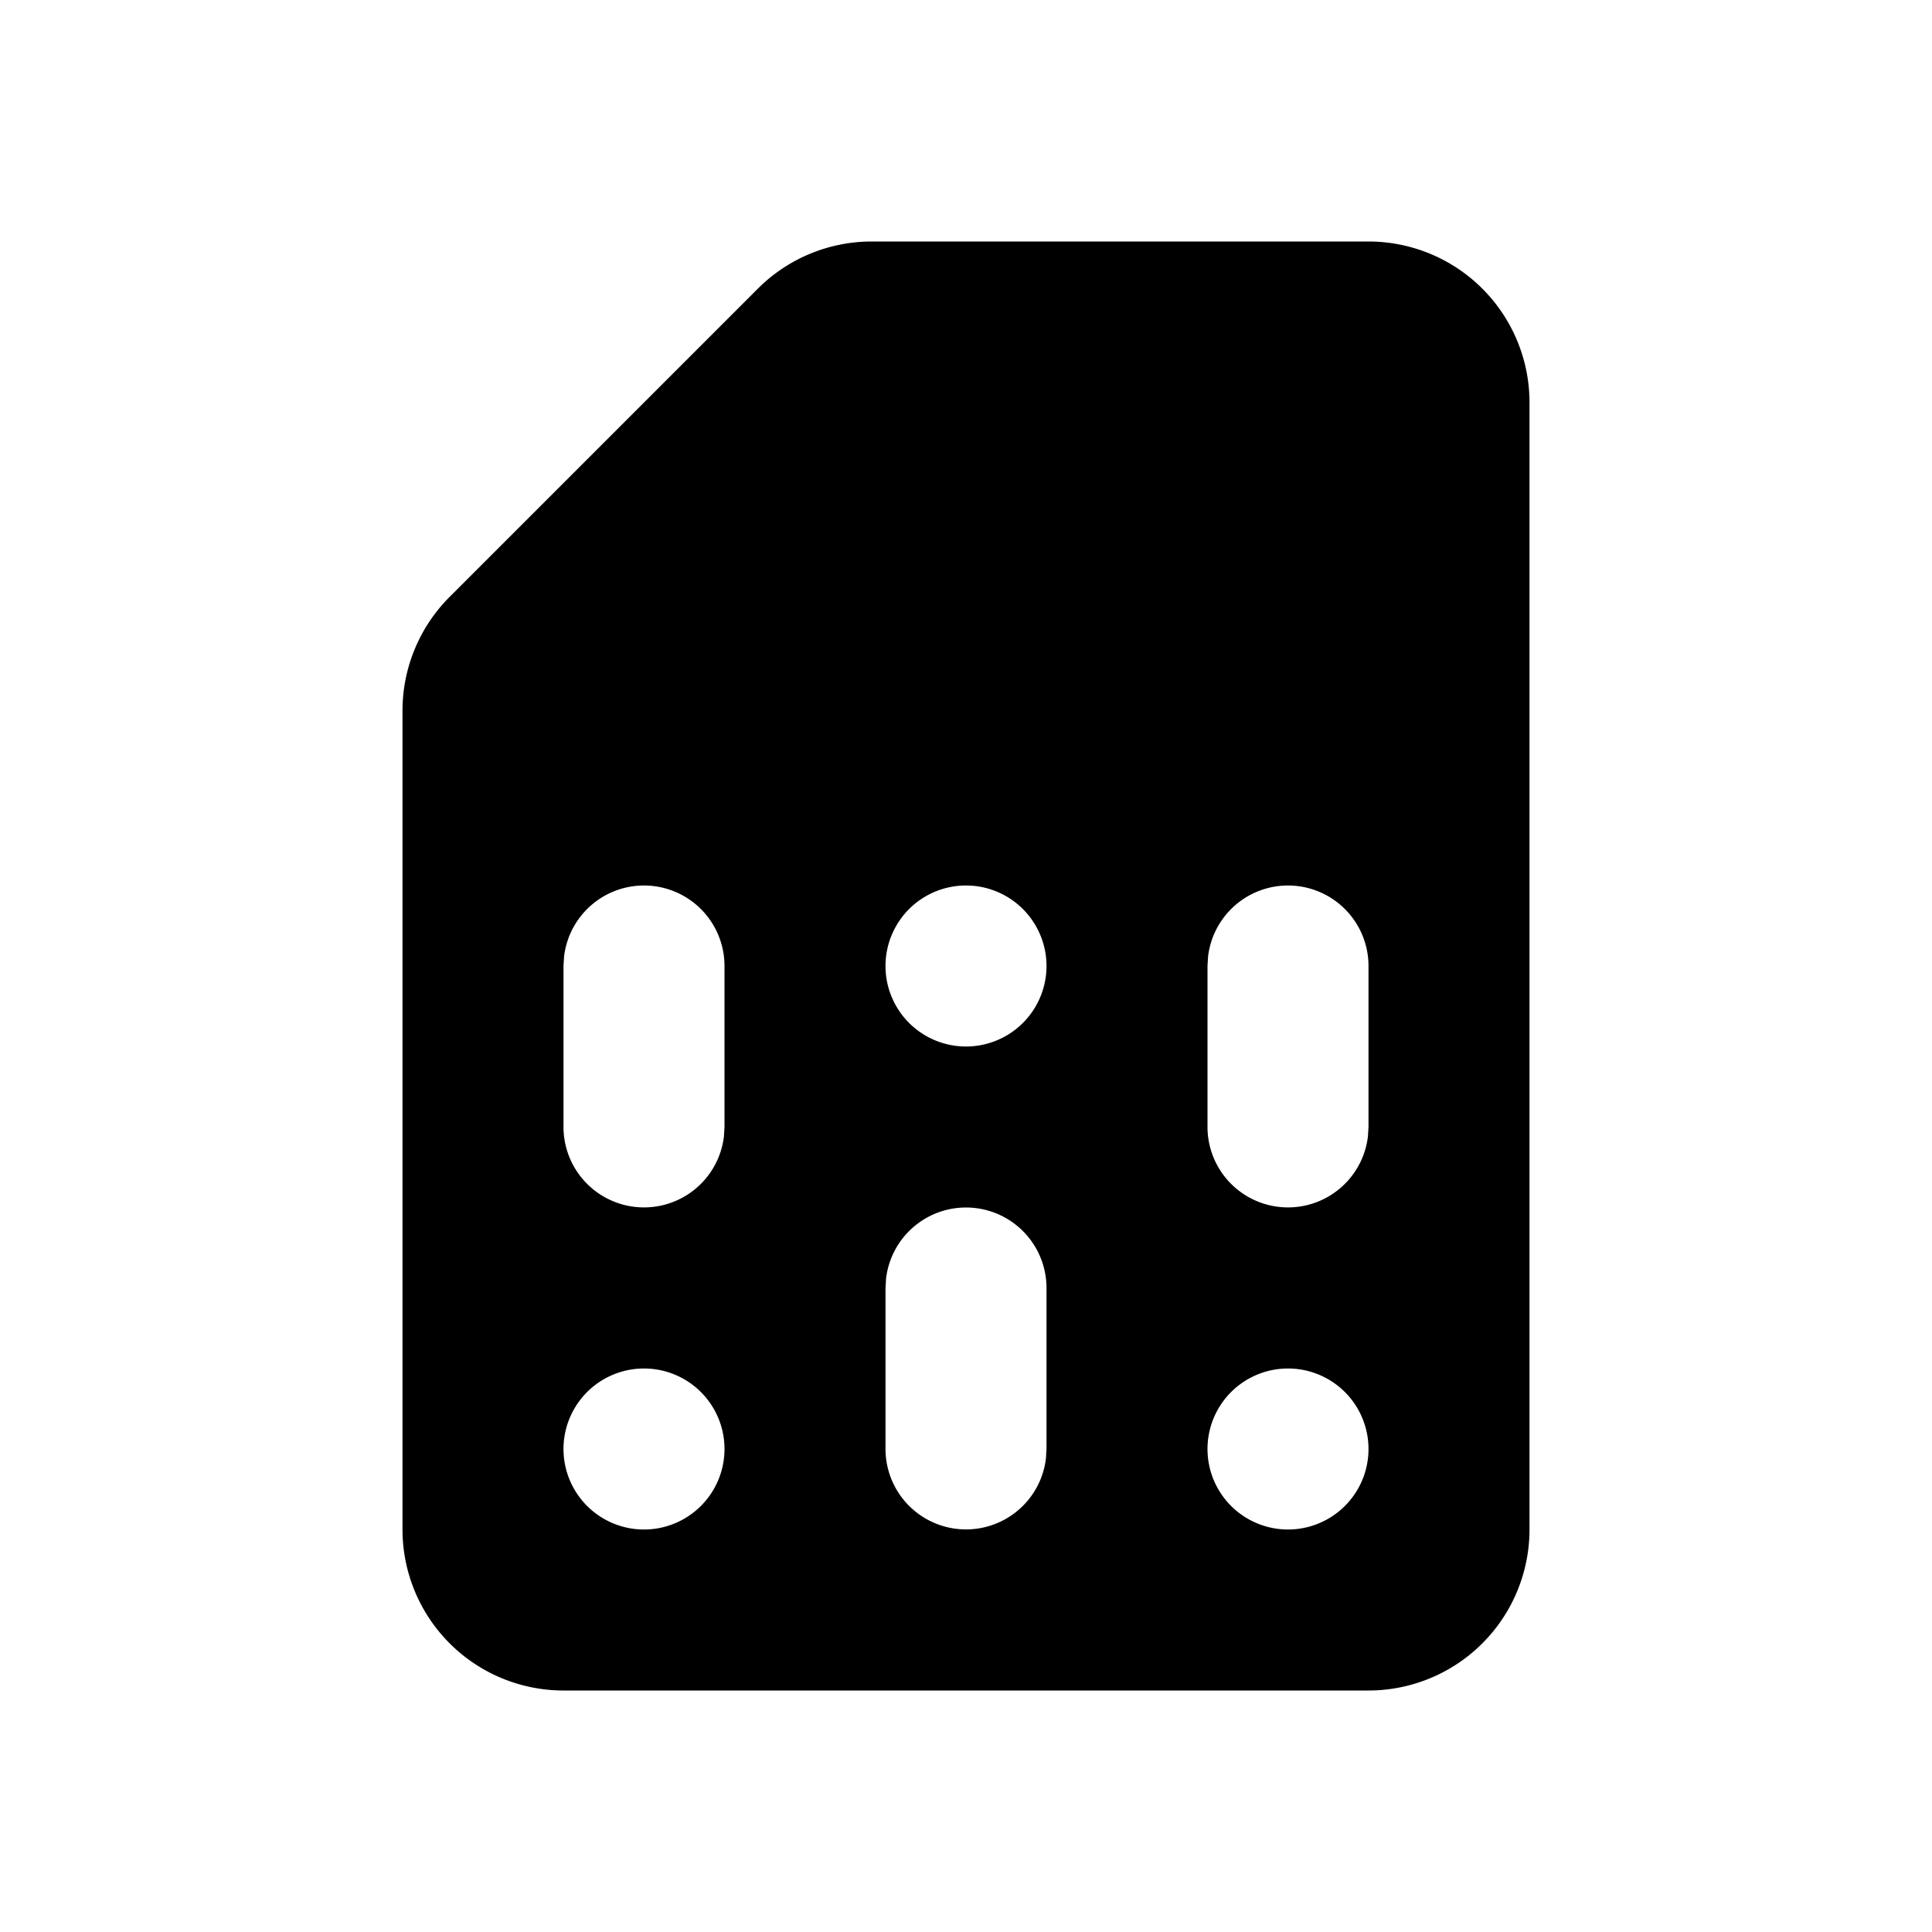 <svg viewBox="0 0 24 24"><path d="M17 3a2 2 0 0 1 2 2v14a2 2 0 0 1-2 2H7a2 2 0 0 1-2-2V8.828a2 2 0 0 1 .586-1.414l3.828-3.828A2 2 0 0 1 10.828 3zM8 17a1 1 0 1 0 0 2 1 1 0 0 0 0-2m8 0a1 1 0 1 0 0 2 1 1 0 0 0 0-2m-4-2a1 1 0 0 0-.993.883L11 16v2a1 1 0 0 0 1.993.117L13 18v-2a1 1 0 0 0-1-1m-4-4a1 1 0 0 0-.993.883L7 12v2a1 1 0 0 0 1.993.117L9 14v-2a1 1 0 0 0-1-1m8 0a1 1 0 0 0-.993.883L15 12v2a1 1 0 0 0 1.993.117L17 14v-2a1 1 0 0 0-1-1m-4 0a1 1 0 1 0 0 2 1 1 0 0 0 0-2"/></svg>